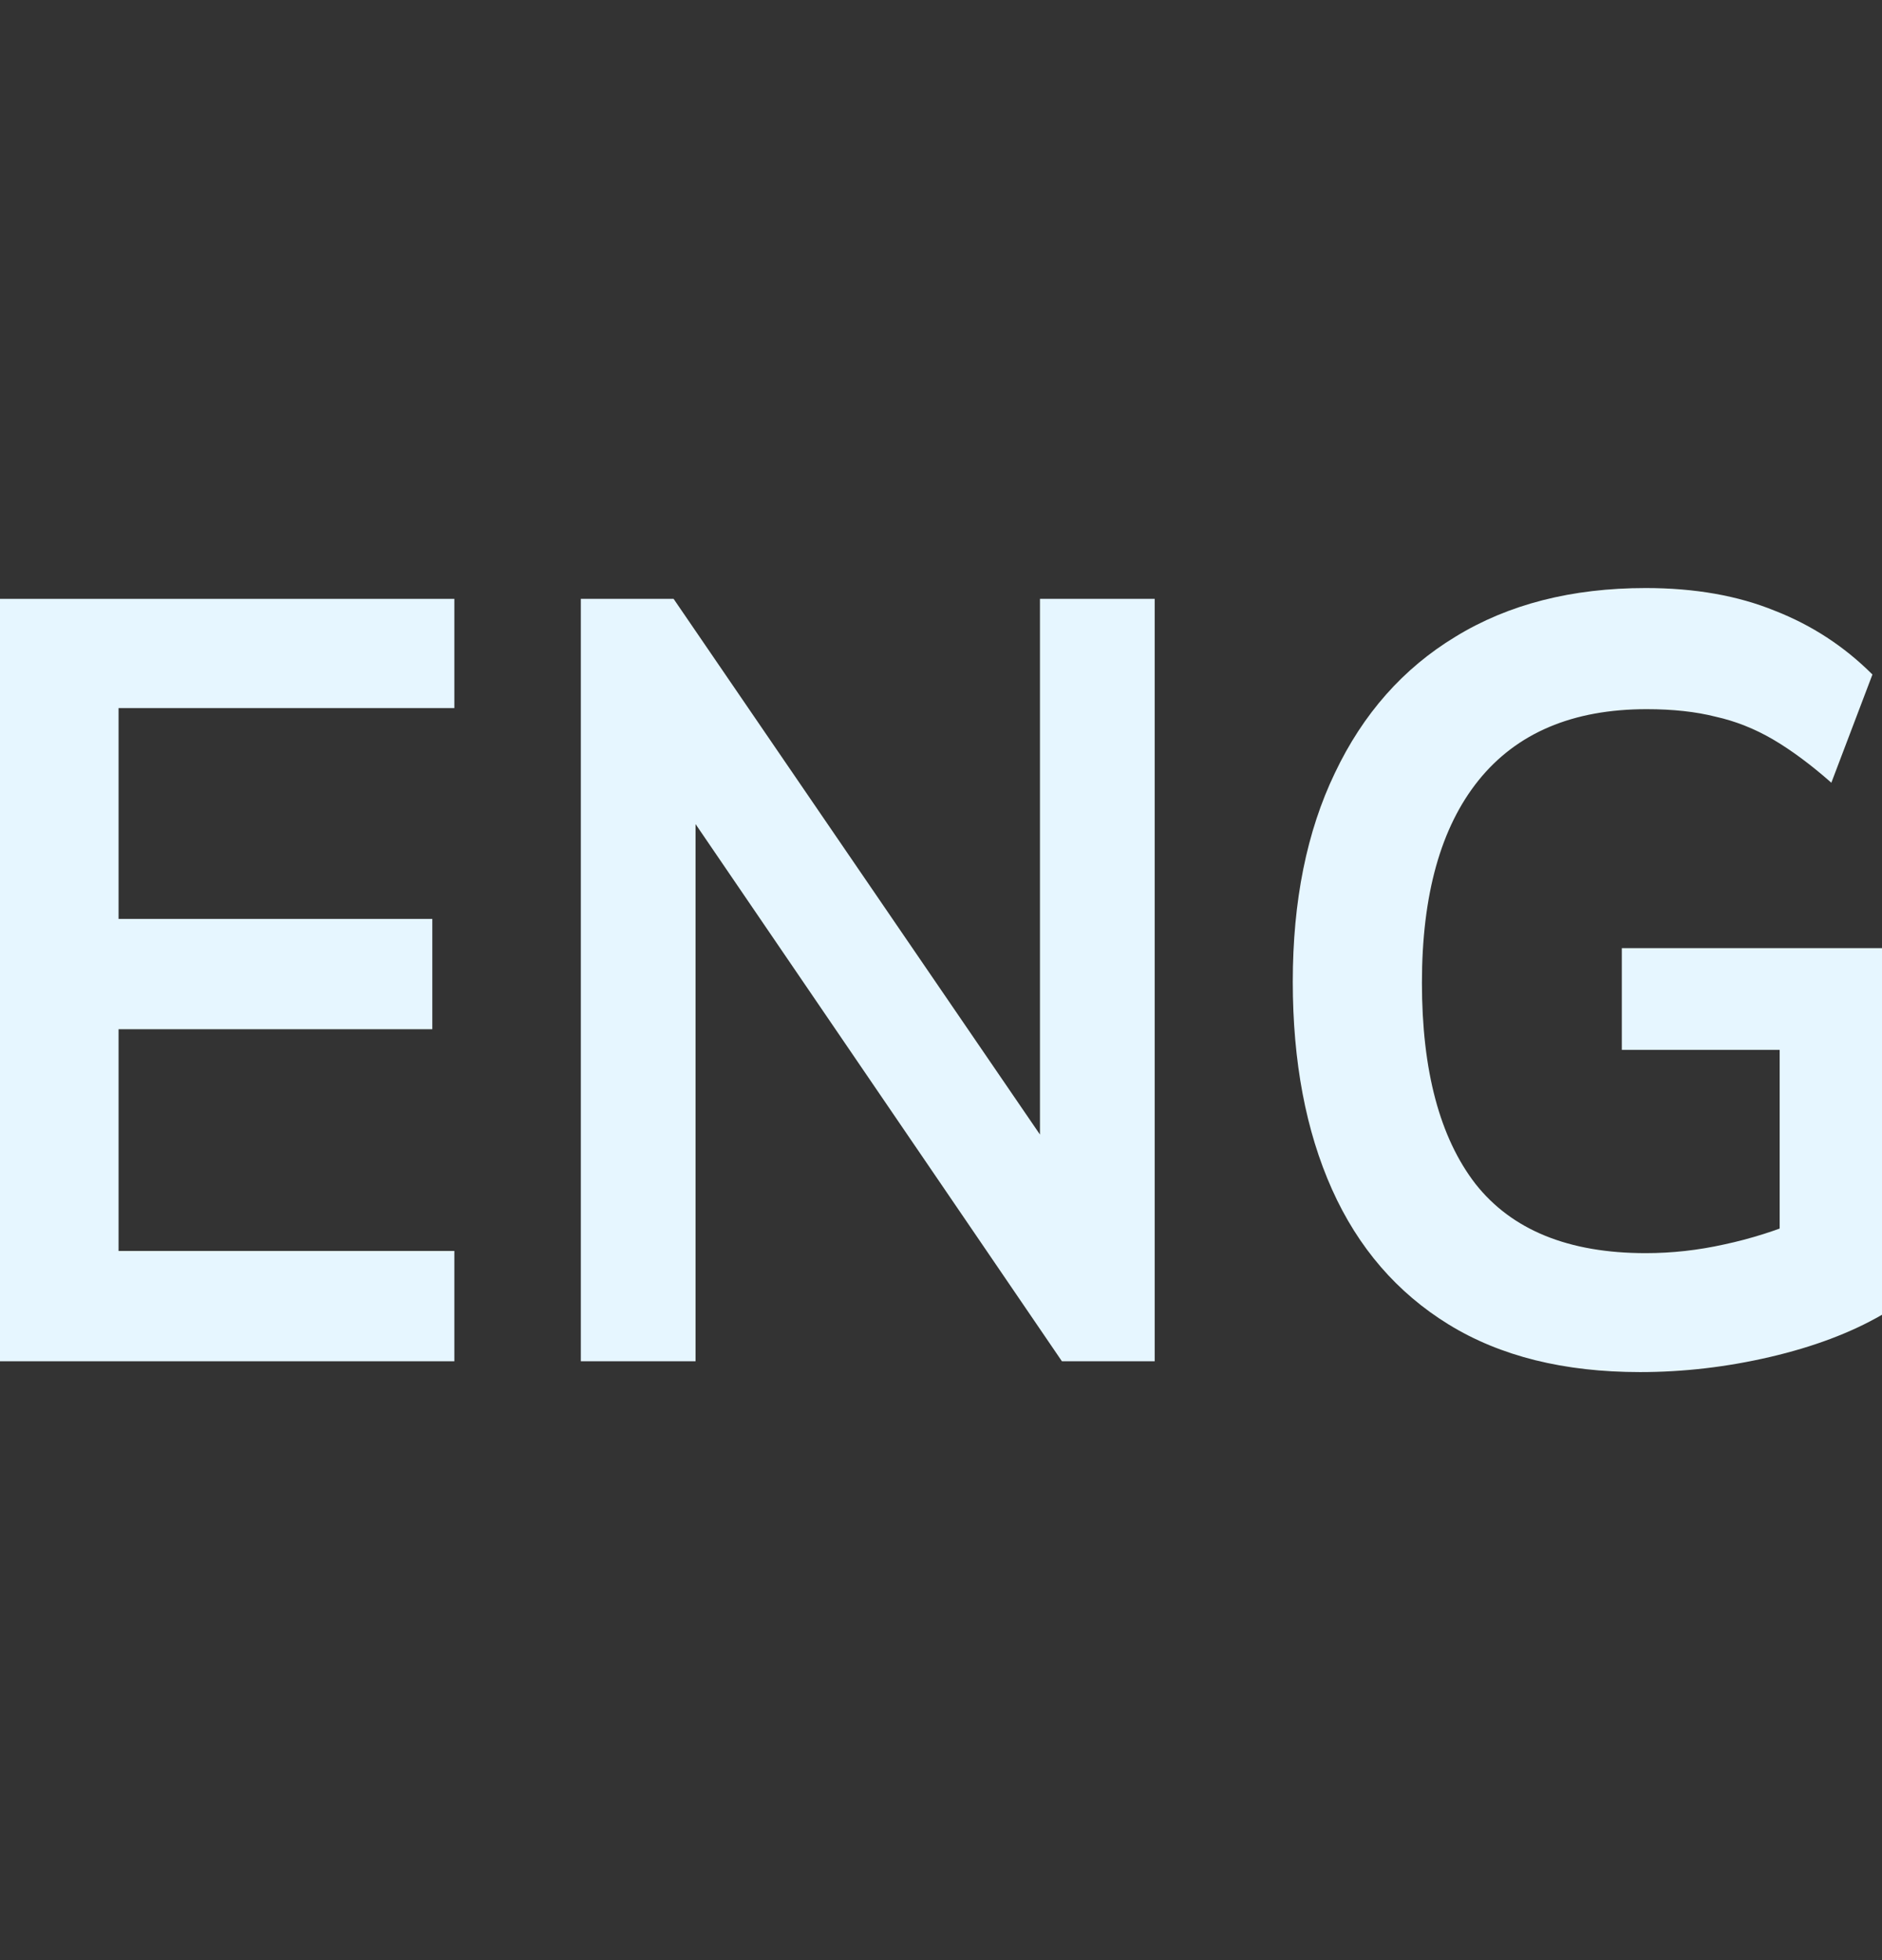 <svg width="24" height="25" viewBox="0 0 24 25" fill="none" xmlns="http://www.w3.org/2000/svg">
<rect x="0" y="0" width="24" height="25" fill="#333333" stroke="none"/>
<path d="M20.914 17.5C19.946 17.5 19.133 17.298 18.474 16.893C17.816 16.488 17.32 15.914 16.986 15.169C16.653 14.424 16.486 13.541 16.486 12.521C16.486 11.491 16.665 10.603 17.023 9.859C17.381 9.105 17.893 8.525 18.56 8.121C19.235 7.707 20.044 7.5 20.987 7.5C21.613 7.5 22.162 7.597 22.634 7.79C23.105 7.974 23.52 8.245 23.878 8.603L23.354 9.983C23.093 9.753 22.845 9.569 22.61 9.431C22.374 9.293 22.13 9.197 21.878 9.141C21.626 9.077 21.333 9.045 20.999 9.045C20.056 9.045 19.341 9.348 18.853 9.955C18.373 10.553 18.133 11.413 18.133 12.534C18.133 13.656 18.361 14.511 18.816 15.1C19.28 15.688 20.003 15.983 20.987 15.983C21.321 15.983 21.654 15.946 21.987 15.872C22.329 15.799 22.662 15.693 22.988 15.555L22.695 16.3V13.39H20.682V12.093H24V16.769C23.602 16.999 23.126 17.178 22.573 17.307C22.02 17.436 21.467 17.5 20.914 17.5Z" fill="#E6F6FF"/>
<path d="M7.407 17.362V7.638H8.59L13.579 14.934H13.262V7.638H14.725V17.362H13.542L8.566 10.065H8.87V17.362H7.407Z" fill="#E6F6FF"/>
<path d="M0 17.362V7.638H5.794V9.031H1.512V11.72H5.513V13.127H1.512V15.955H5.794V17.362H0Z" fill="#E6F6FF"/>
</svg>
